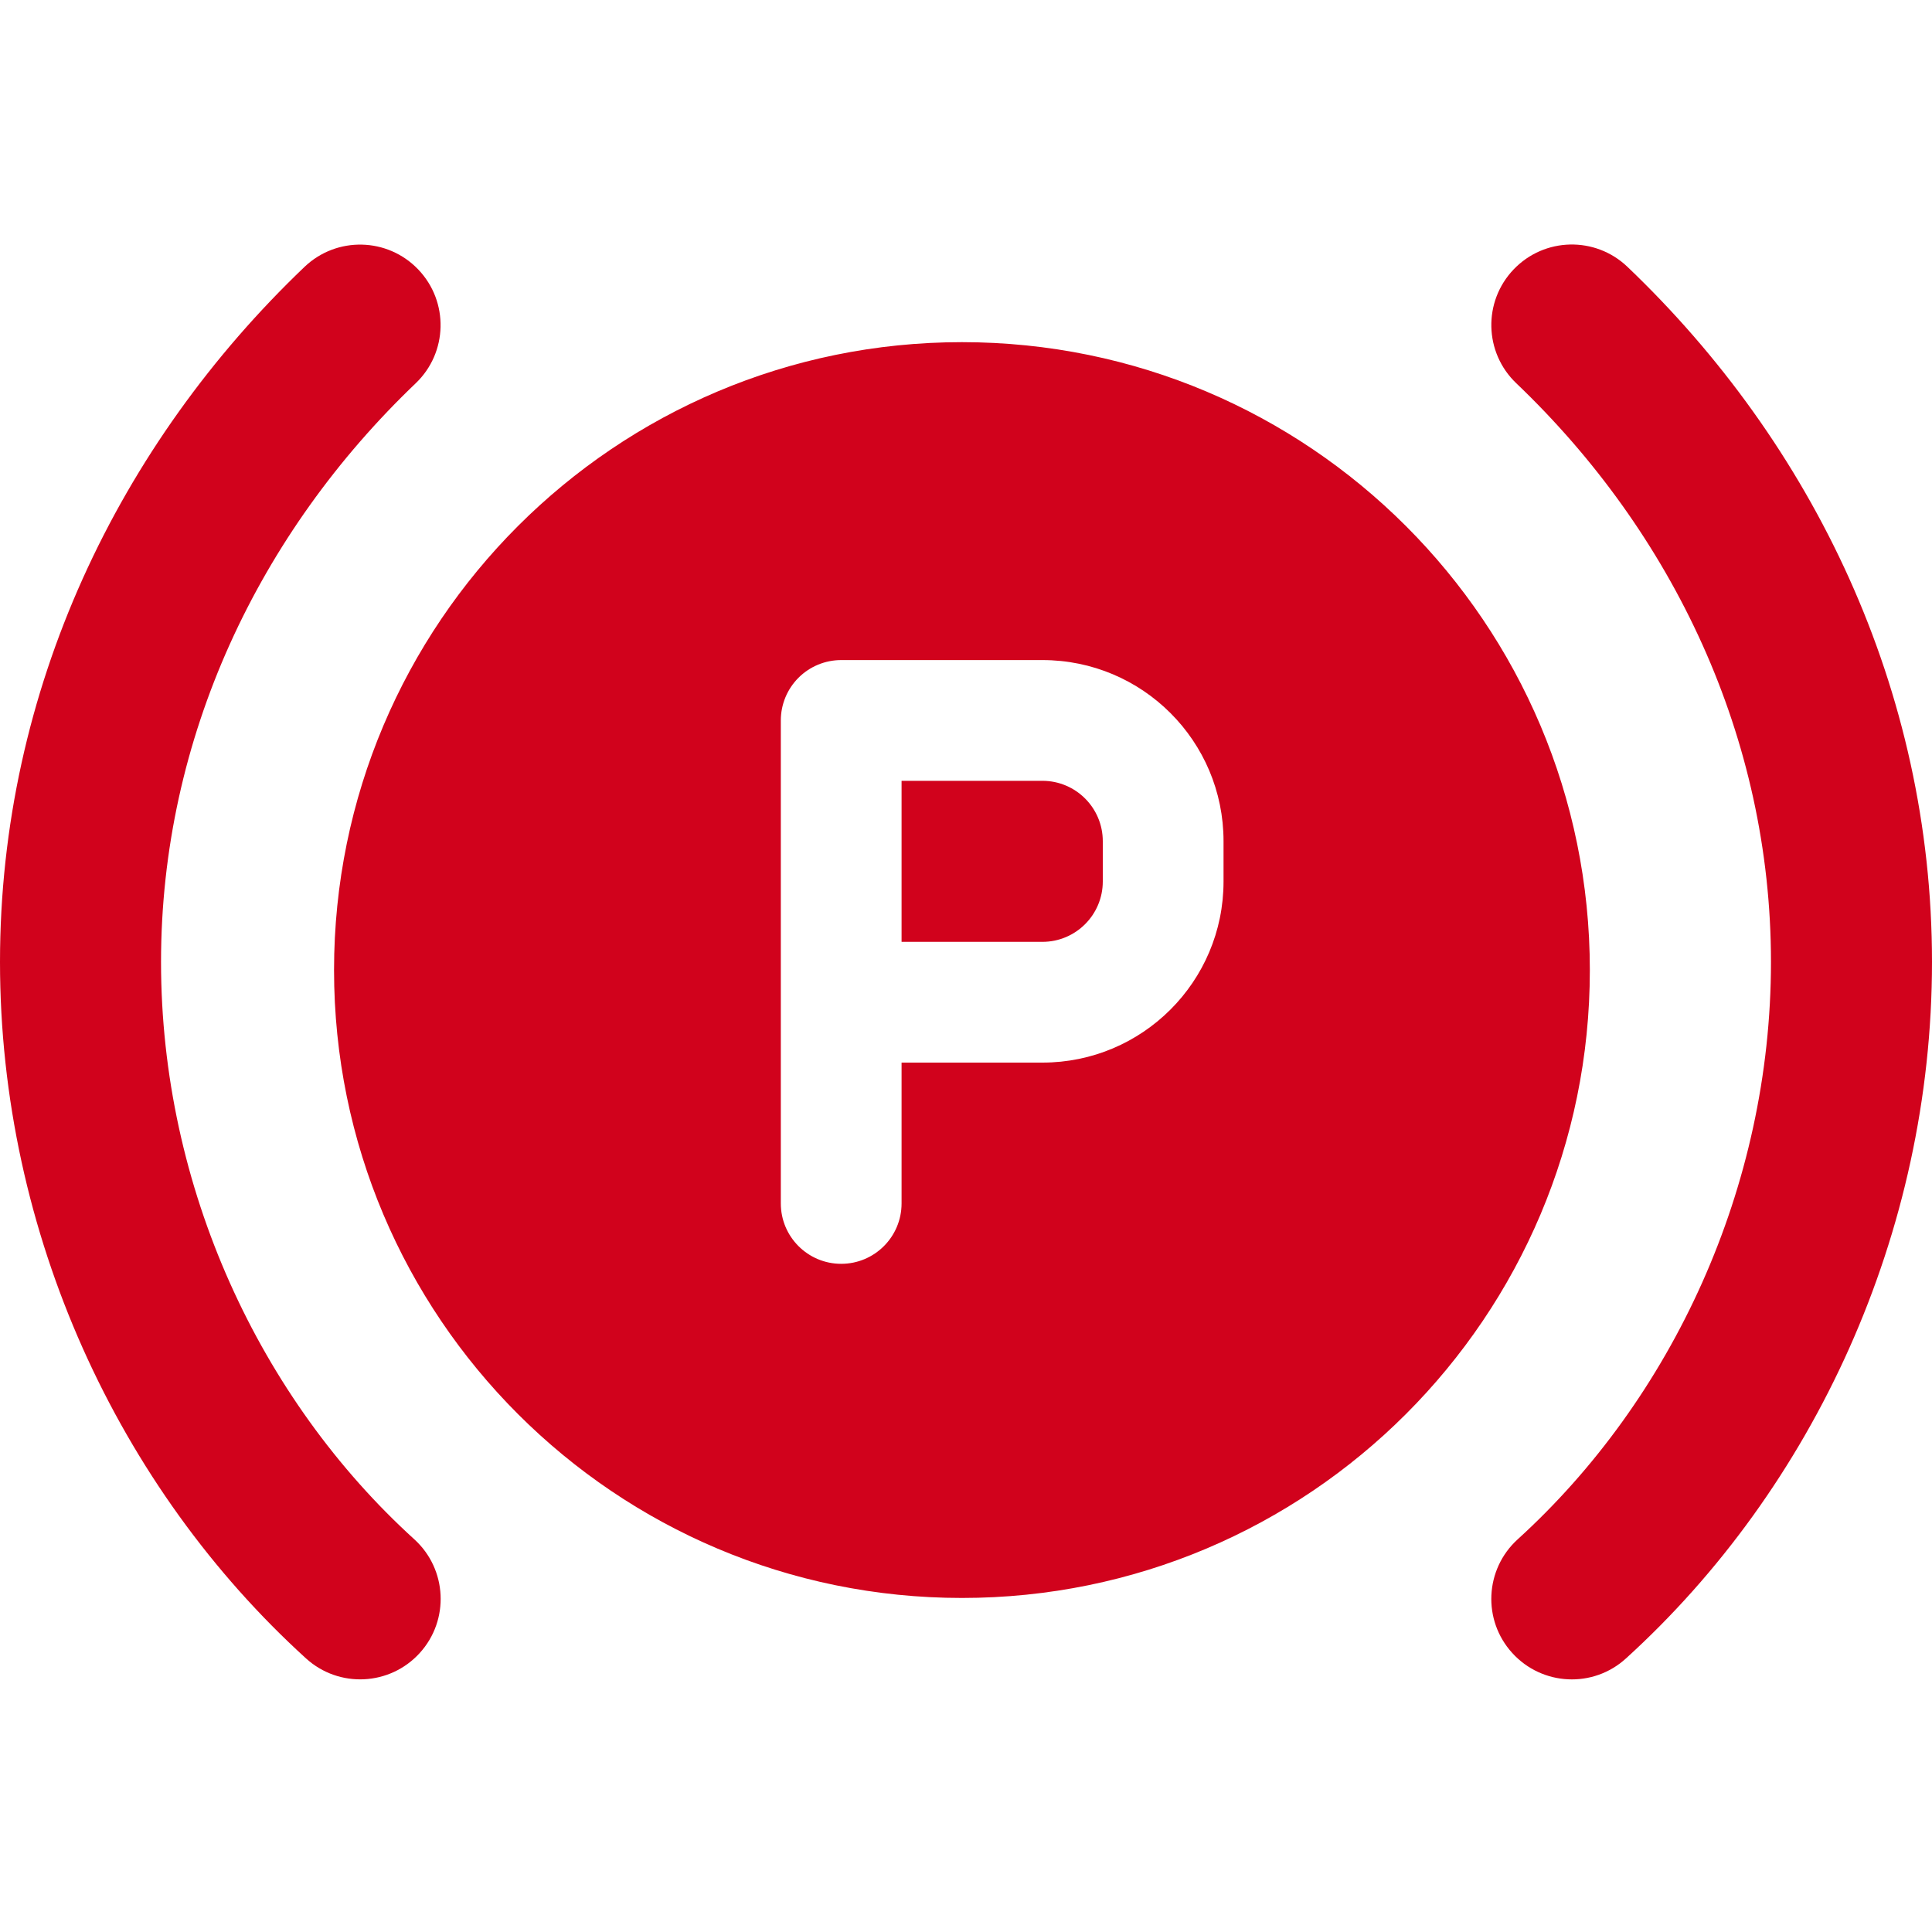 <svg xmlns="http://www.w3.org/2000/svg" fill="none" viewBox="0 0 20 20" id="Parking-Brake-System--Streamline-Ultimate" height="20" width="20">
  <desc>
    Parking Brake System Streamline Icon: https://streamlinehq.com
  </desc>
  <path fill="#d1021c" fill-rule="evenodd" d="M4.303 3.968c0.333 -0.318 0.345 -0.845 0.027 -1.178 -0.318 -0.333 -0.845 -0.345 -1.178 -0.027C1.236 4.592 0 7.135 0 9.958c0 2.812 1.228 5.447 3.168 7.21 0.341 0.31 0.868 0.284 1.177 -0.056 0.31 -0.341 0.284 -0.868 -0.056 -1.177C2.69 14.482 1.667 12.293 1.667 9.958c0 -2.323 1.016 -4.443 2.637 -5.991ZM15.669 2.789c-0.318 0.333 -0.306 0.86 0.027 1.178C17.318 5.515 18.333 7.635 18.333 9.958c0 2.334 -1.024 4.524 -2.622 5.977 -0.341 0.31 -0.366 0.837 -0.056 1.177 0.31 0.341 0.837 0.366 1.177 0.056C18.772 15.405 20 12.77 20 9.958c0 -2.823 -1.236 -5.367 -3.153 -7.196 -0.333 -0.318 -0.86 -0.306 -1.178 0.027ZM9.958 16.542c3.59 0 6.5 -2.91 6.5 -6.5 0 -3.59 -2.91 -6.5 -6.5 -6.5 -3.59 0 -6.5 2.91 -6.5 6.5 0 3.59 2.91 6.5 6.5 6.5ZM8.266 7.016c0.117 -0.117 0.276 -0.183 0.442 -0.183h2.083c1.036 0 1.875 0.839 1.875 1.875v0.417c0 1.036 -0.84 1.875 -1.875 1.875h-1.458v1.458c0 0.345 -0.28 0.625 -0.625 0.625s-0.625 -0.28 -0.625 -0.625V7.458c0 -0.166 0.066 -0.325 0.183 -0.442ZM9.333 9.75h1.458c0.345 0 0.625 -0.28 0.625 -0.625v-0.417c0 -0.345 -0.28 -0.625 -0.625 -0.625h-1.458V9.75Z" clip-rule="evenodd" stroke-width="0.833"></path>
</svg>